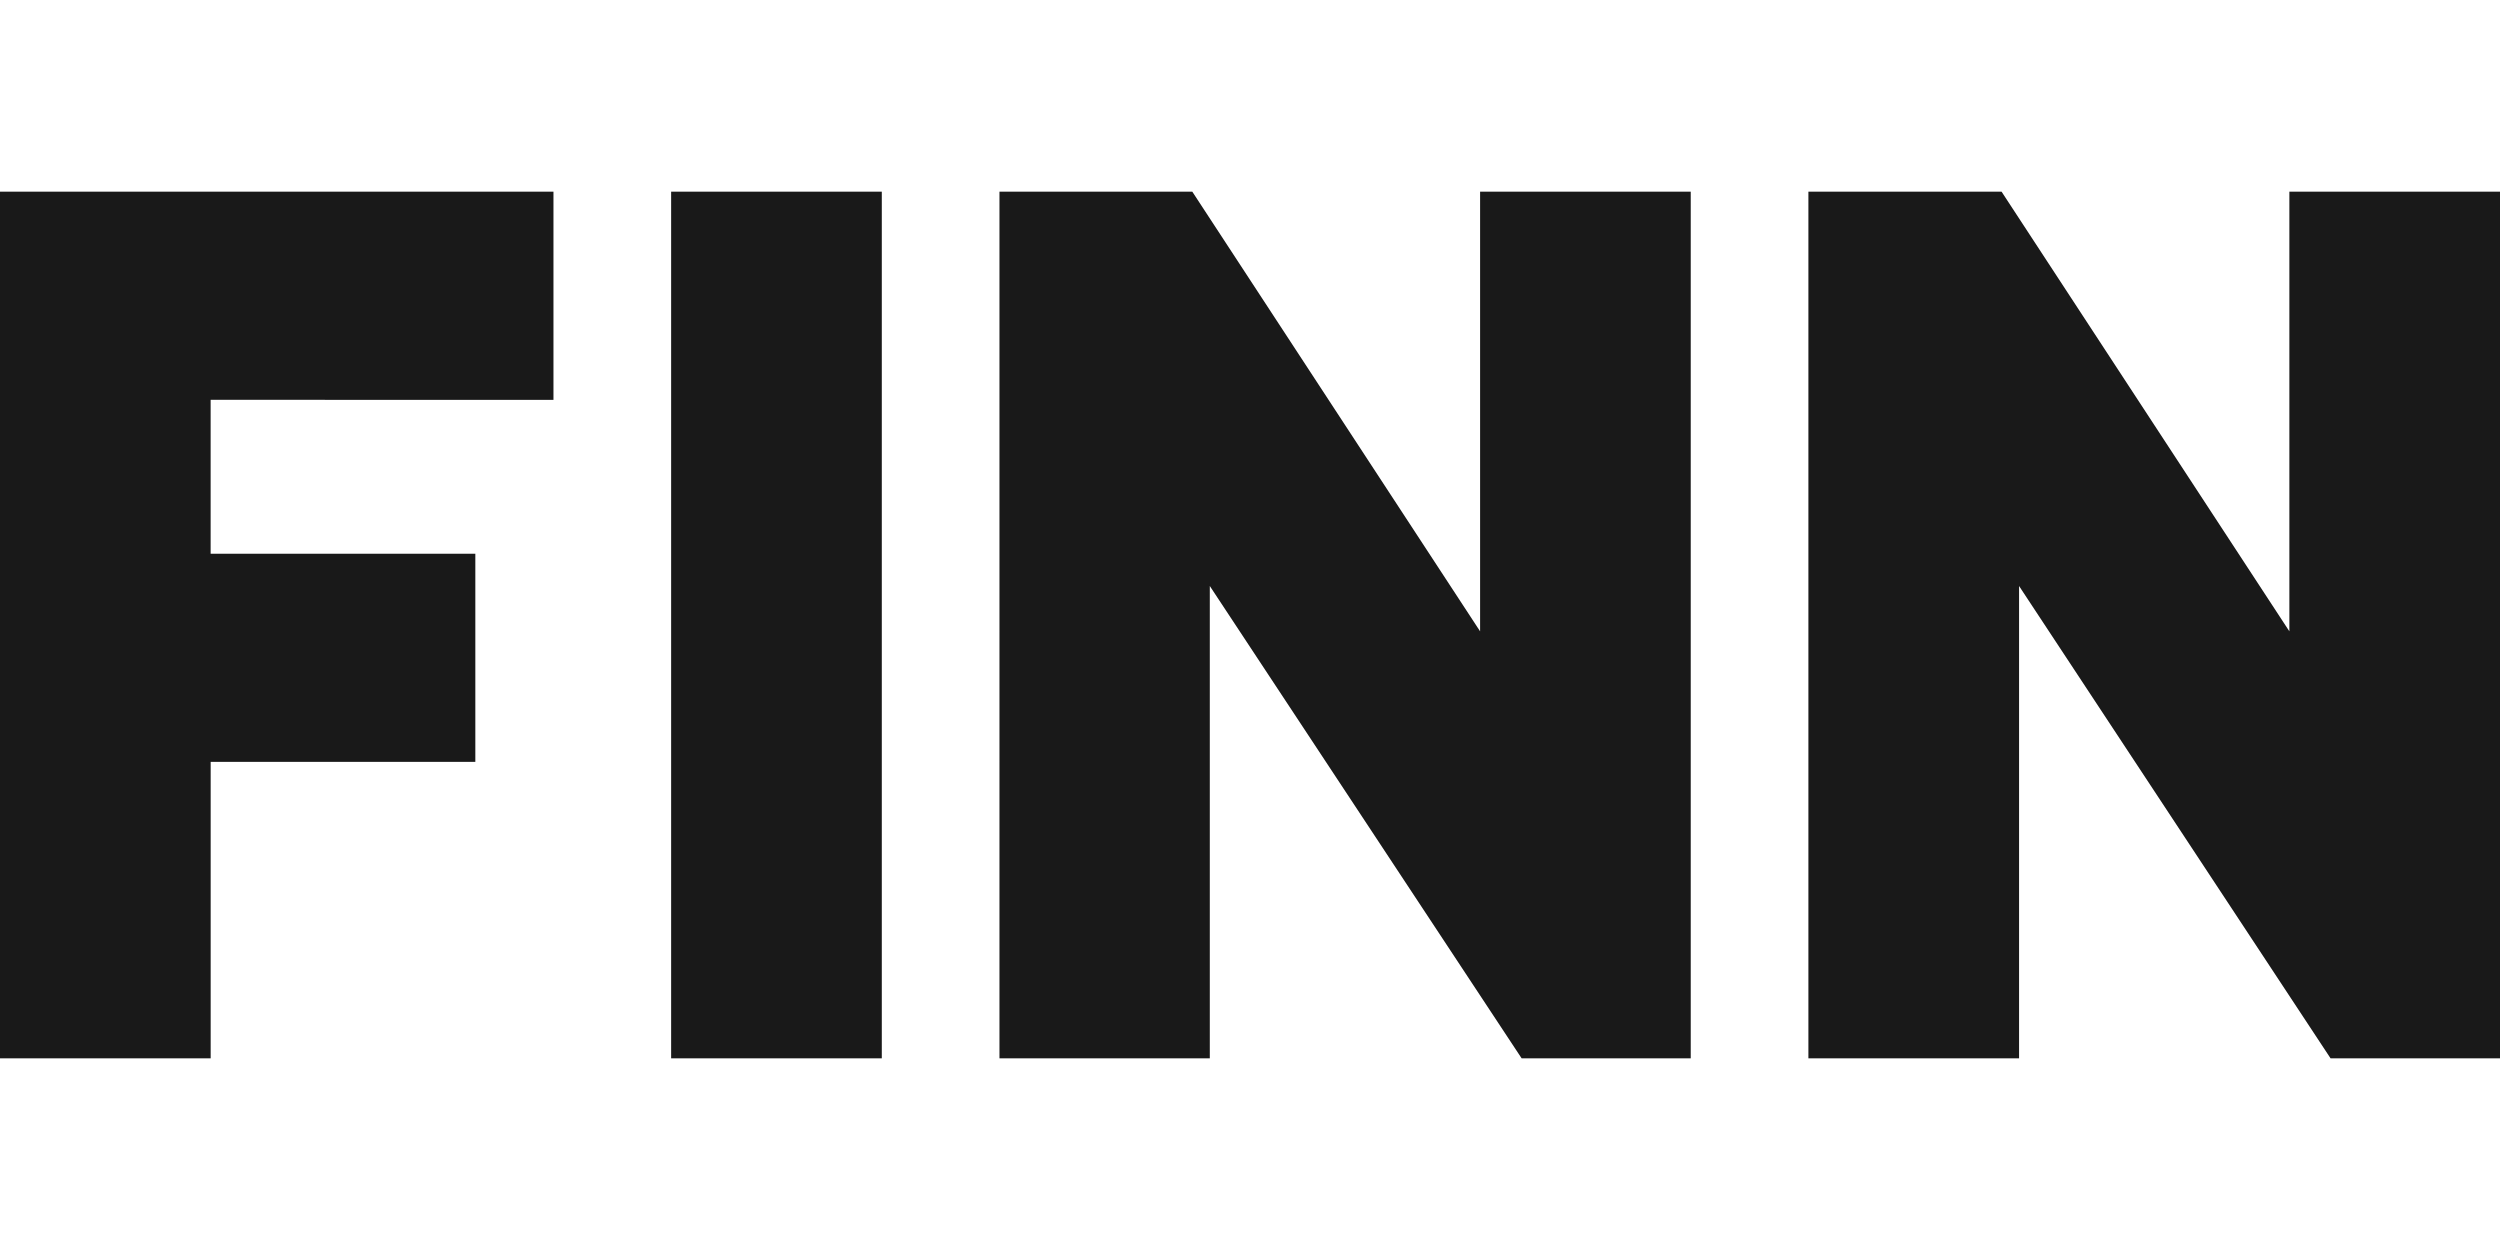 <?xml version="1.0"?>
<svg xmlns="http://www.w3.org/2000/svg" fill="none" class="jss305" viewBox="0 -5.75 75 37.5"><path fill="#191919" fill-rule="evenodd" d="M0 26V0h16.604v6.245H6.319v4.617h7.941v6.245H6.32V26H0ZM26.454 0h-6.32v26h6.32V0Zm17.949 13.19V0h6.319v26h-5.073l-9.355-14.17V26h-6.31V0h5.785l8.634 13.19Zm24.278 0V0H75v26h-5.083l-9.345-14.17V26h-6.32V0h5.795l8.634 13.19Z" clip-rule="evenodd"/></svg>
